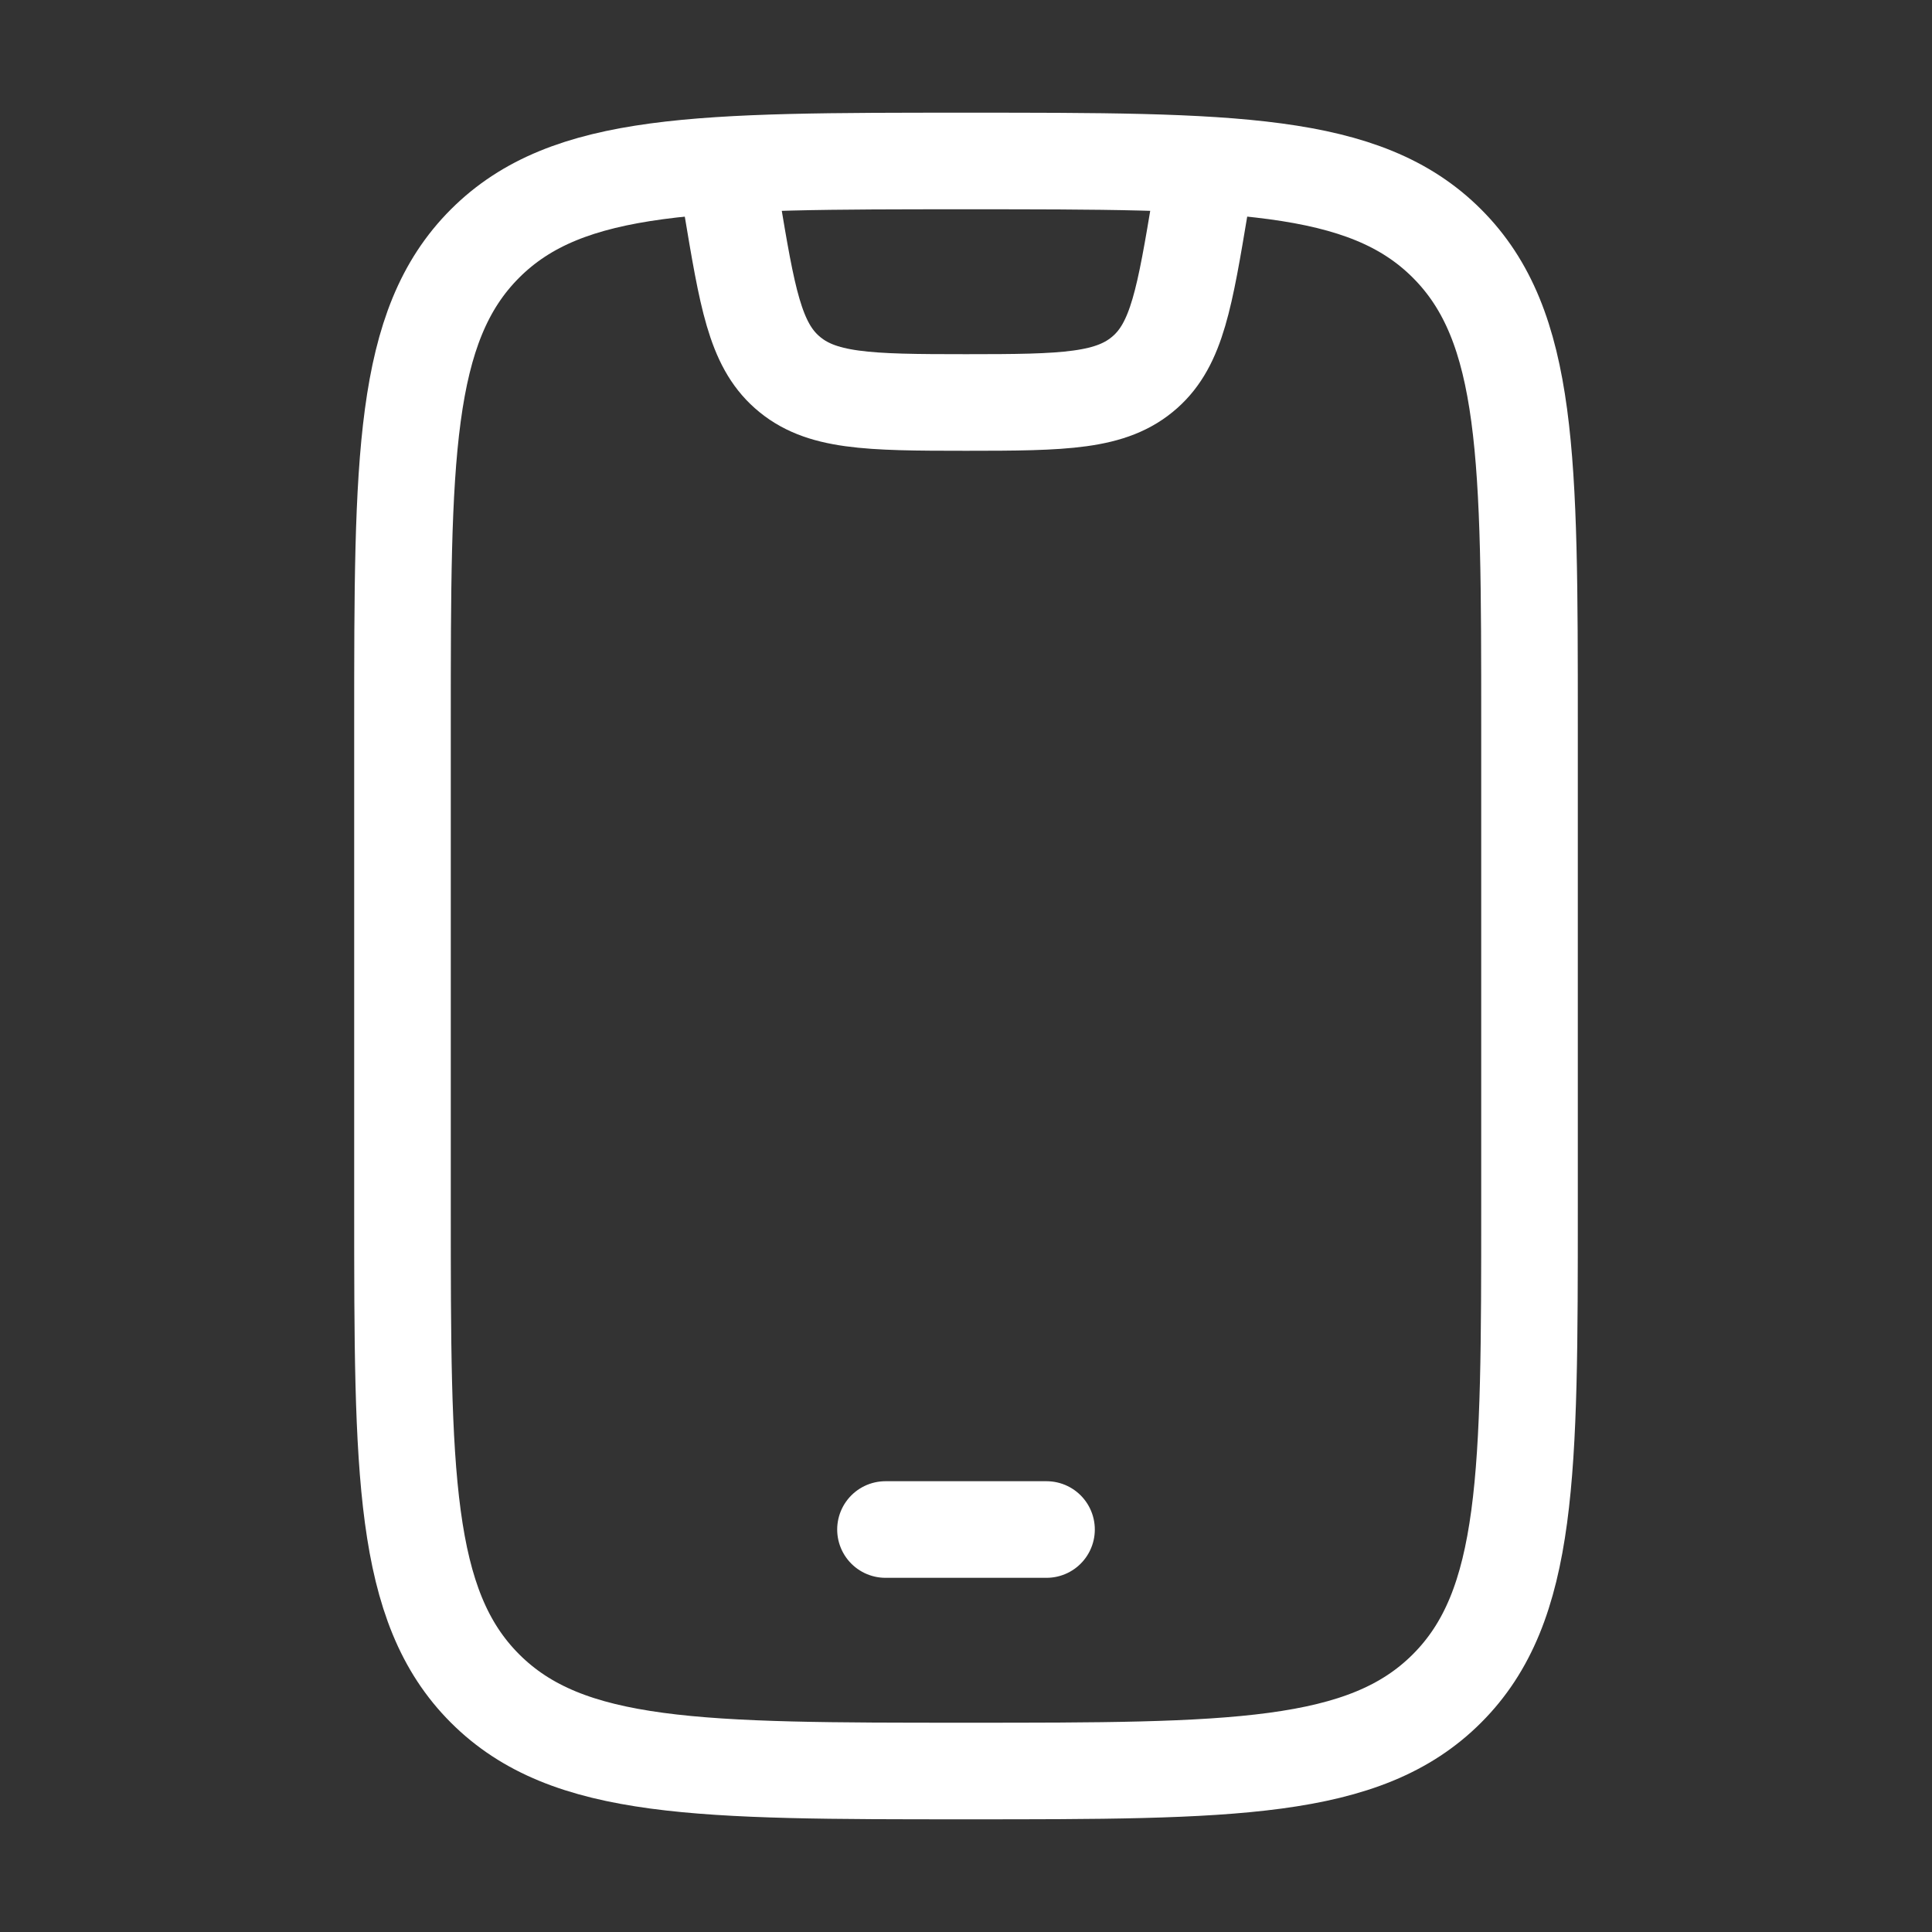 <svg width="40" height="40" viewBox="0 0 40 40" fill="none" xmlns="http://www.w3.org/2000/svg">
<rect x="0" y="0" width="40" height="40" fill="#333333" stroke="none"/>
<path d="M8.333 15C8.333 9.5 8.333 6.75 10.042 5.042C11.751 3.333 14.5 3.333 20 3.333C25.5 3.333 28.25 3.333 29.958 5.042C31.667 6.75 31.667 9.5 31.667 15V25C31.667 30.5 31.667 33.25 29.958 34.958C28.25 36.667 25.5 36.667 20 36.667C14.5 36.667 11.751 36.667 10.042 34.958C8.333 33.25 8.333 30.5 8.333 25V15Z" stroke="white" stroke-width="2" stroke-linecap="round"/>
<path d="M18.333 31.667H21.667" stroke="white" stroke-width="2" stroke-linecap="round" stroke-linejoin="round"/>
<path d="M15 3.333L15.148 4.223C15.47 6.152 15.63 7.117 16.292 7.703C16.982 8.316 17.96 8.333 20 8.333C22.04 8.333 23.018 8.316 23.708 7.703C24.369 7.117 24.53 6.152 24.852 4.223L25 3.333" stroke="white" stroke-width="2" stroke-linejoin="round"/>
</svg>
